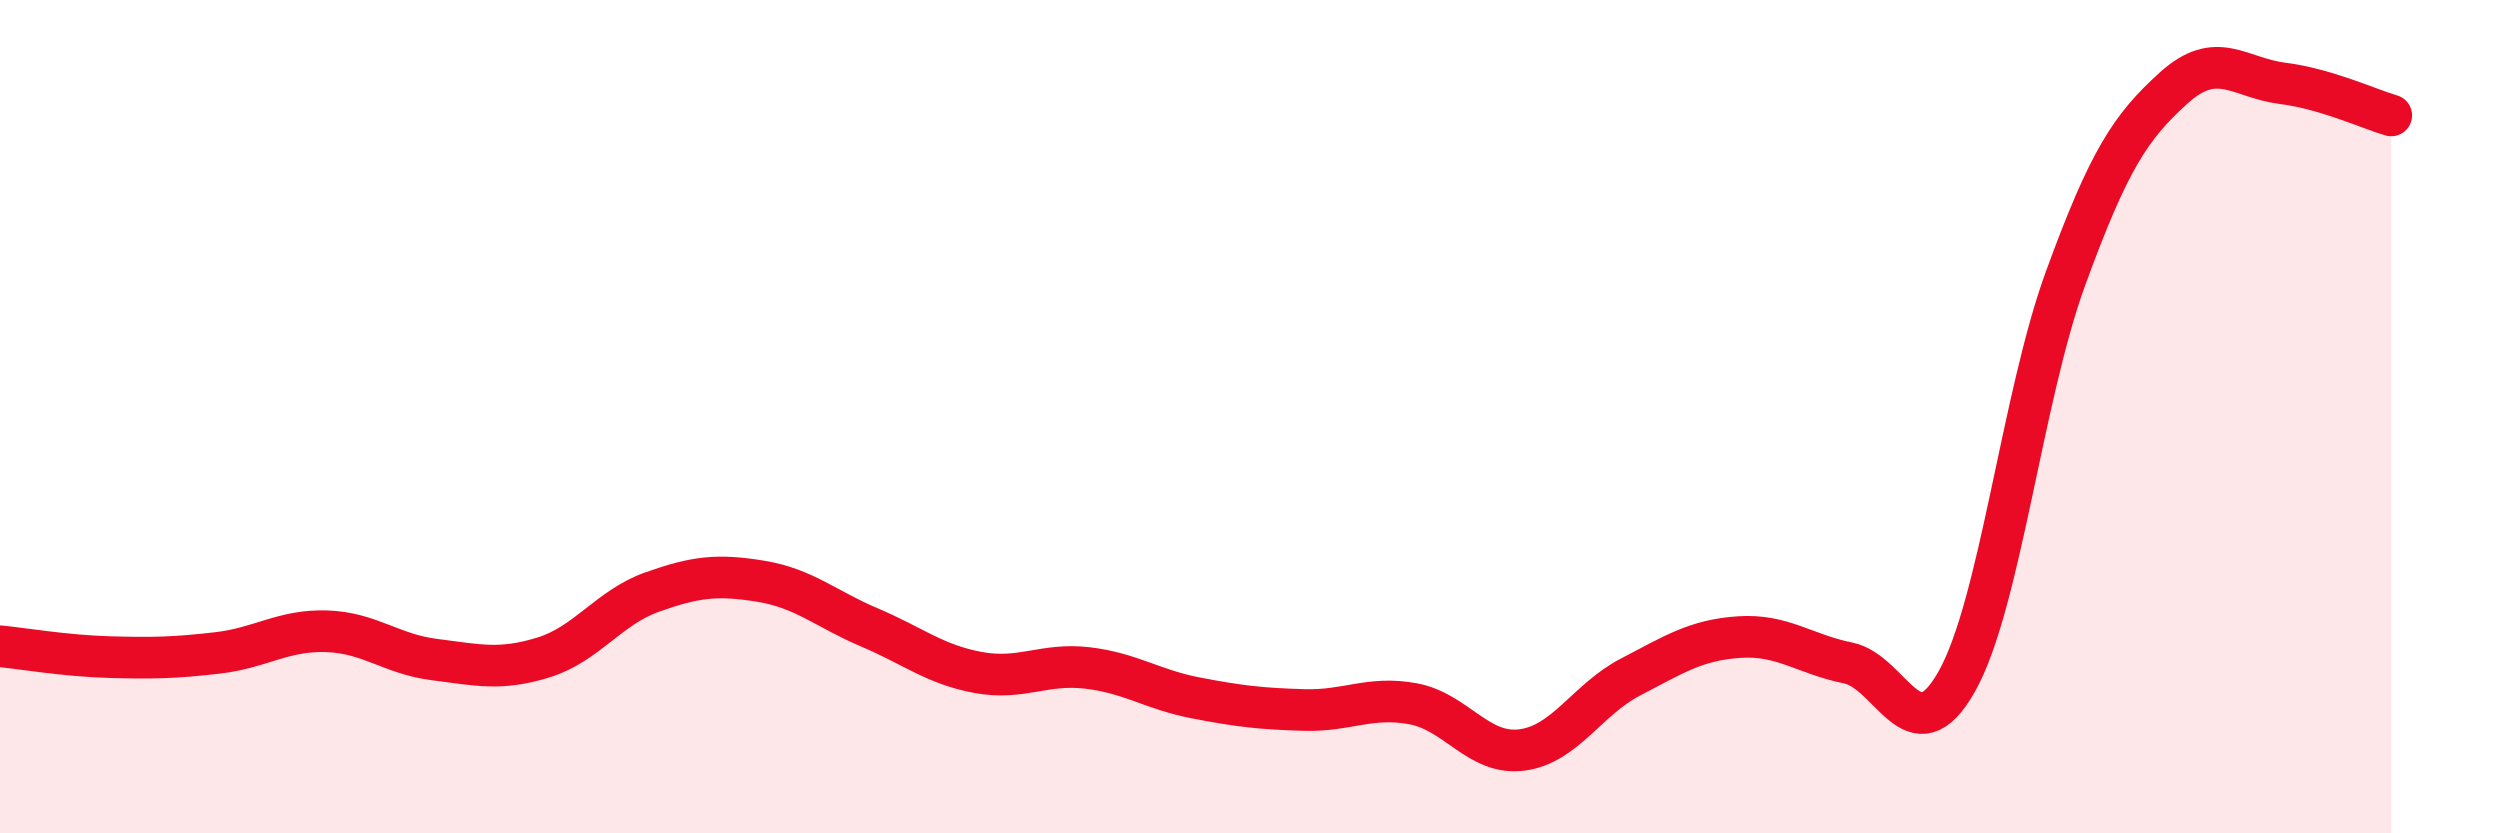 
    <svg width="60" height="20" viewBox="0 0 60 20" xmlns="http://www.w3.org/2000/svg">
      <path
        d="M 0,15.51 C 0.52,15.56 1.57,15.74 2.61,15.77 C 3.65,15.8 4.18,15.79 5.22,15.67 C 6.26,15.55 6.79,15.12 7.83,15.15 C 8.87,15.18 9.39,15.7 10.43,15.83 C 11.47,15.96 12,16.1 13.04,15.78 C 14.08,15.46 14.61,14.58 15.65,14.21 C 16.69,13.84 17.22,13.78 18.26,13.95 C 19.3,14.12 19.83,14.62 20.87,15.06 C 21.91,15.5 22.44,15.95 23.48,16.14 C 24.52,16.33 25.05,15.91 26.09,16.03 C 27.13,16.15 27.66,16.55 28.7,16.75 C 29.74,16.95 30.26,17.01 31.3,17.04 C 32.34,17.07 32.87,16.7 33.91,16.89 C 34.95,17.08 35.48,18.13 36.52,18 C 37.56,17.87 38.09,16.79 39.13,16.25 C 40.17,15.71 40.7,15.36 41.74,15.29 C 42.78,15.22 43.31,15.7 44.35,15.91 C 45.39,16.12 45.92,18.2 46.96,16.36 C 48,14.52 48.53,9.54 49.57,6.69 C 50.61,3.84 51.13,3.05 52.17,2.11 C 53.21,1.17 53.74,1.87 54.78,2 C 55.82,2.13 56.87,2.62 57.39,2.77L57.39 20L0 20Z"
        fill="#EB0A25"
        opacity="0.1"
        stroke-linecap="round"
        stroke-linejoin="round"
      />
      <path
        d="M 0,15.51 C 0.52,15.56 1.57,15.74 2.61,15.77 C 3.65,15.8 4.18,15.79 5.22,15.67 C 6.26,15.55 6.79,15.12 7.83,15.15 C 8.87,15.18 9.39,15.7 10.43,15.83 C 11.47,15.96 12,16.1 13.04,15.78 C 14.08,15.46 14.61,14.58 15.65,14.21 C 16.69,13.84 17.22,13.78 18.26,13.95 C 19.3,14.12 19.83,14.62 20.87,15.06 C 21.91,15.5 22.44,15.95 23.48,16.14 C 24.52,16.33 25.05,15.91 26.09,16.03 C 27.13,16.15 27.66,16.55 28.7,16.75 C 29.74,16.95 30.26,17.01 31.3,17.04 C 32.34,17.07 32.87,16.7 33.91,16.89 C 34.95,17.08 35.48,18.13 36.52,18 C 37.56,17.87 38.09,16.79 39.13,16.25 C 40.17,15.71 40.7,15.36 41.74,15.29 C 42.78,15.22 43.31,15.7 44.35,15.91 C 45.39,16.12 45.92,18.2 46.96,16.36 C 48,14.52 48.53,9.54 49.57,6.69 C 50.61,3.84 51.13,3.05 52.17,2.11 C 53.21,1.17 53.74,1.87 54.78,2 C 55.82,2.13 56.87,2.62 57.39,2.77"
        stroke="#EB0A25"
        stroke-width="1"
        fill="none"
        stroke-linecap="round"
        stroke-linejoin="round"
      />
    </svg>
  